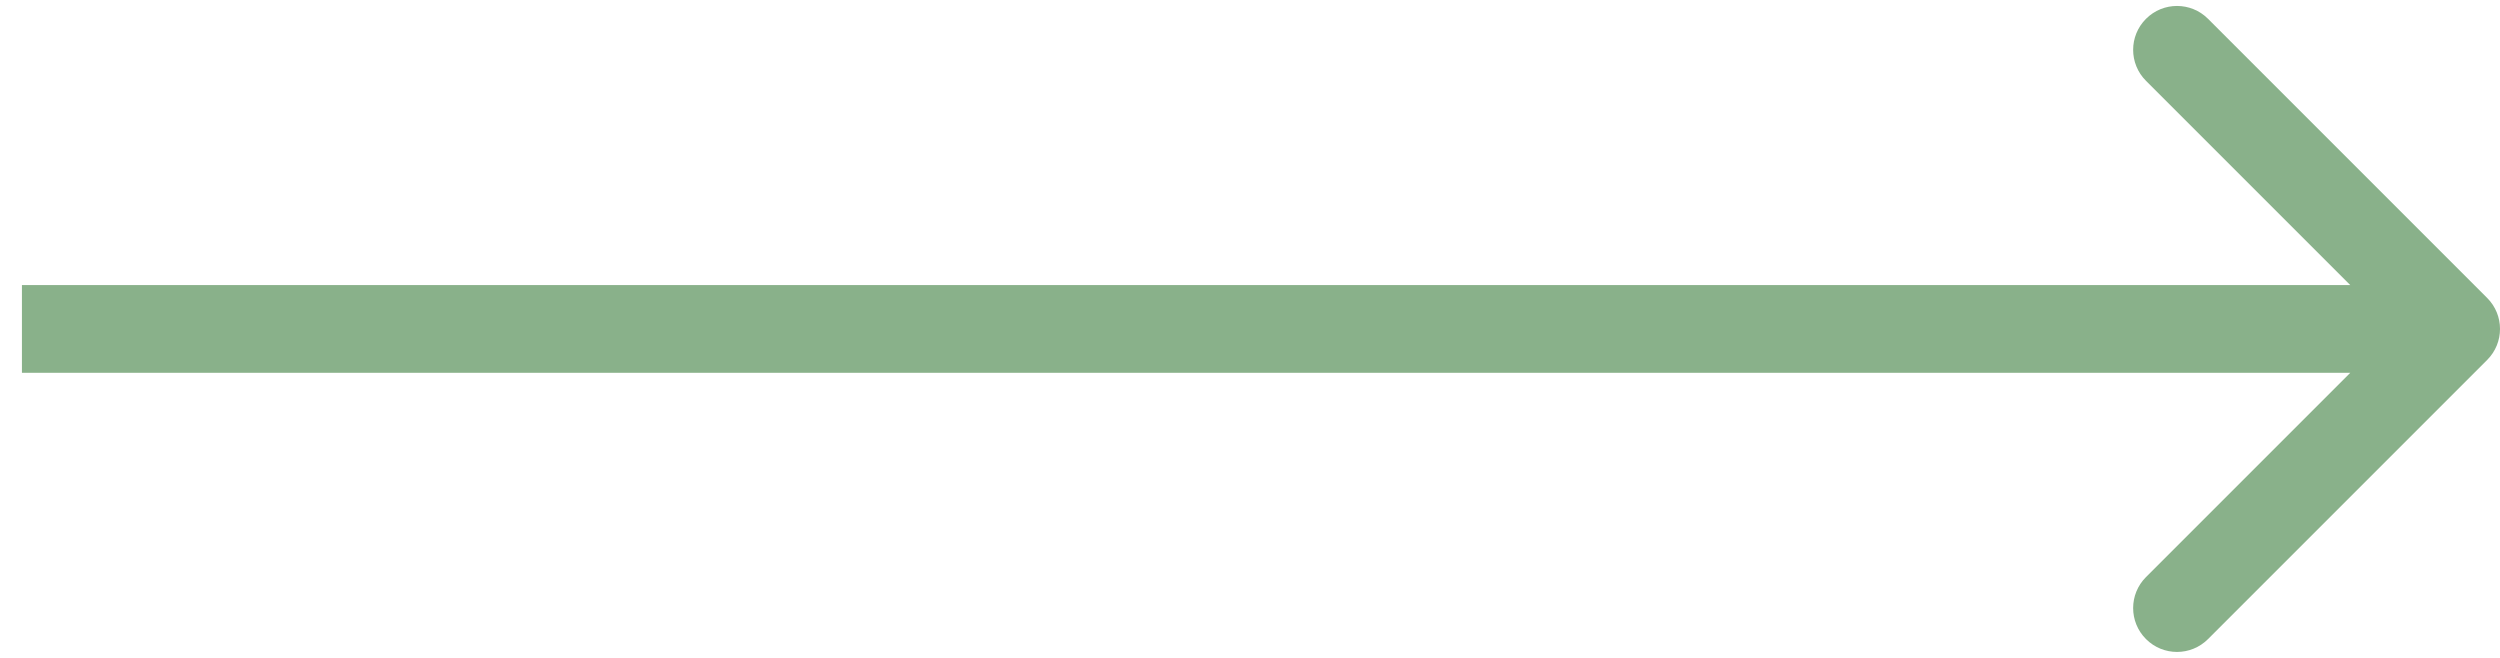 <?xml version="1.0" encoding="UTF-8"?> <svg xmlns="http://www.w3.org/2000/svg" width="57" height="15" viewBox="0 0 57 15" fill="none"><path d="M56.707 8.207C57.098 7.817 57.098 7.183 56.707 6.793L50.343 0.429C49.953 0.038 49.319 0.038 48.929 0.429C48.538 0.819 48.538 1.453 48.929 1.843L54.586 7.5L48.929 13.157C48.538 13.547 48.538 14.181 48.929 14.571C49.319 14.962 49.953 14.962 50.343 14.571L56.707 8.207ZM0.5 7.5V8.5H56V7.5V6.5H0.5V7.5Z" fill="#89B18A"></path></svg> 